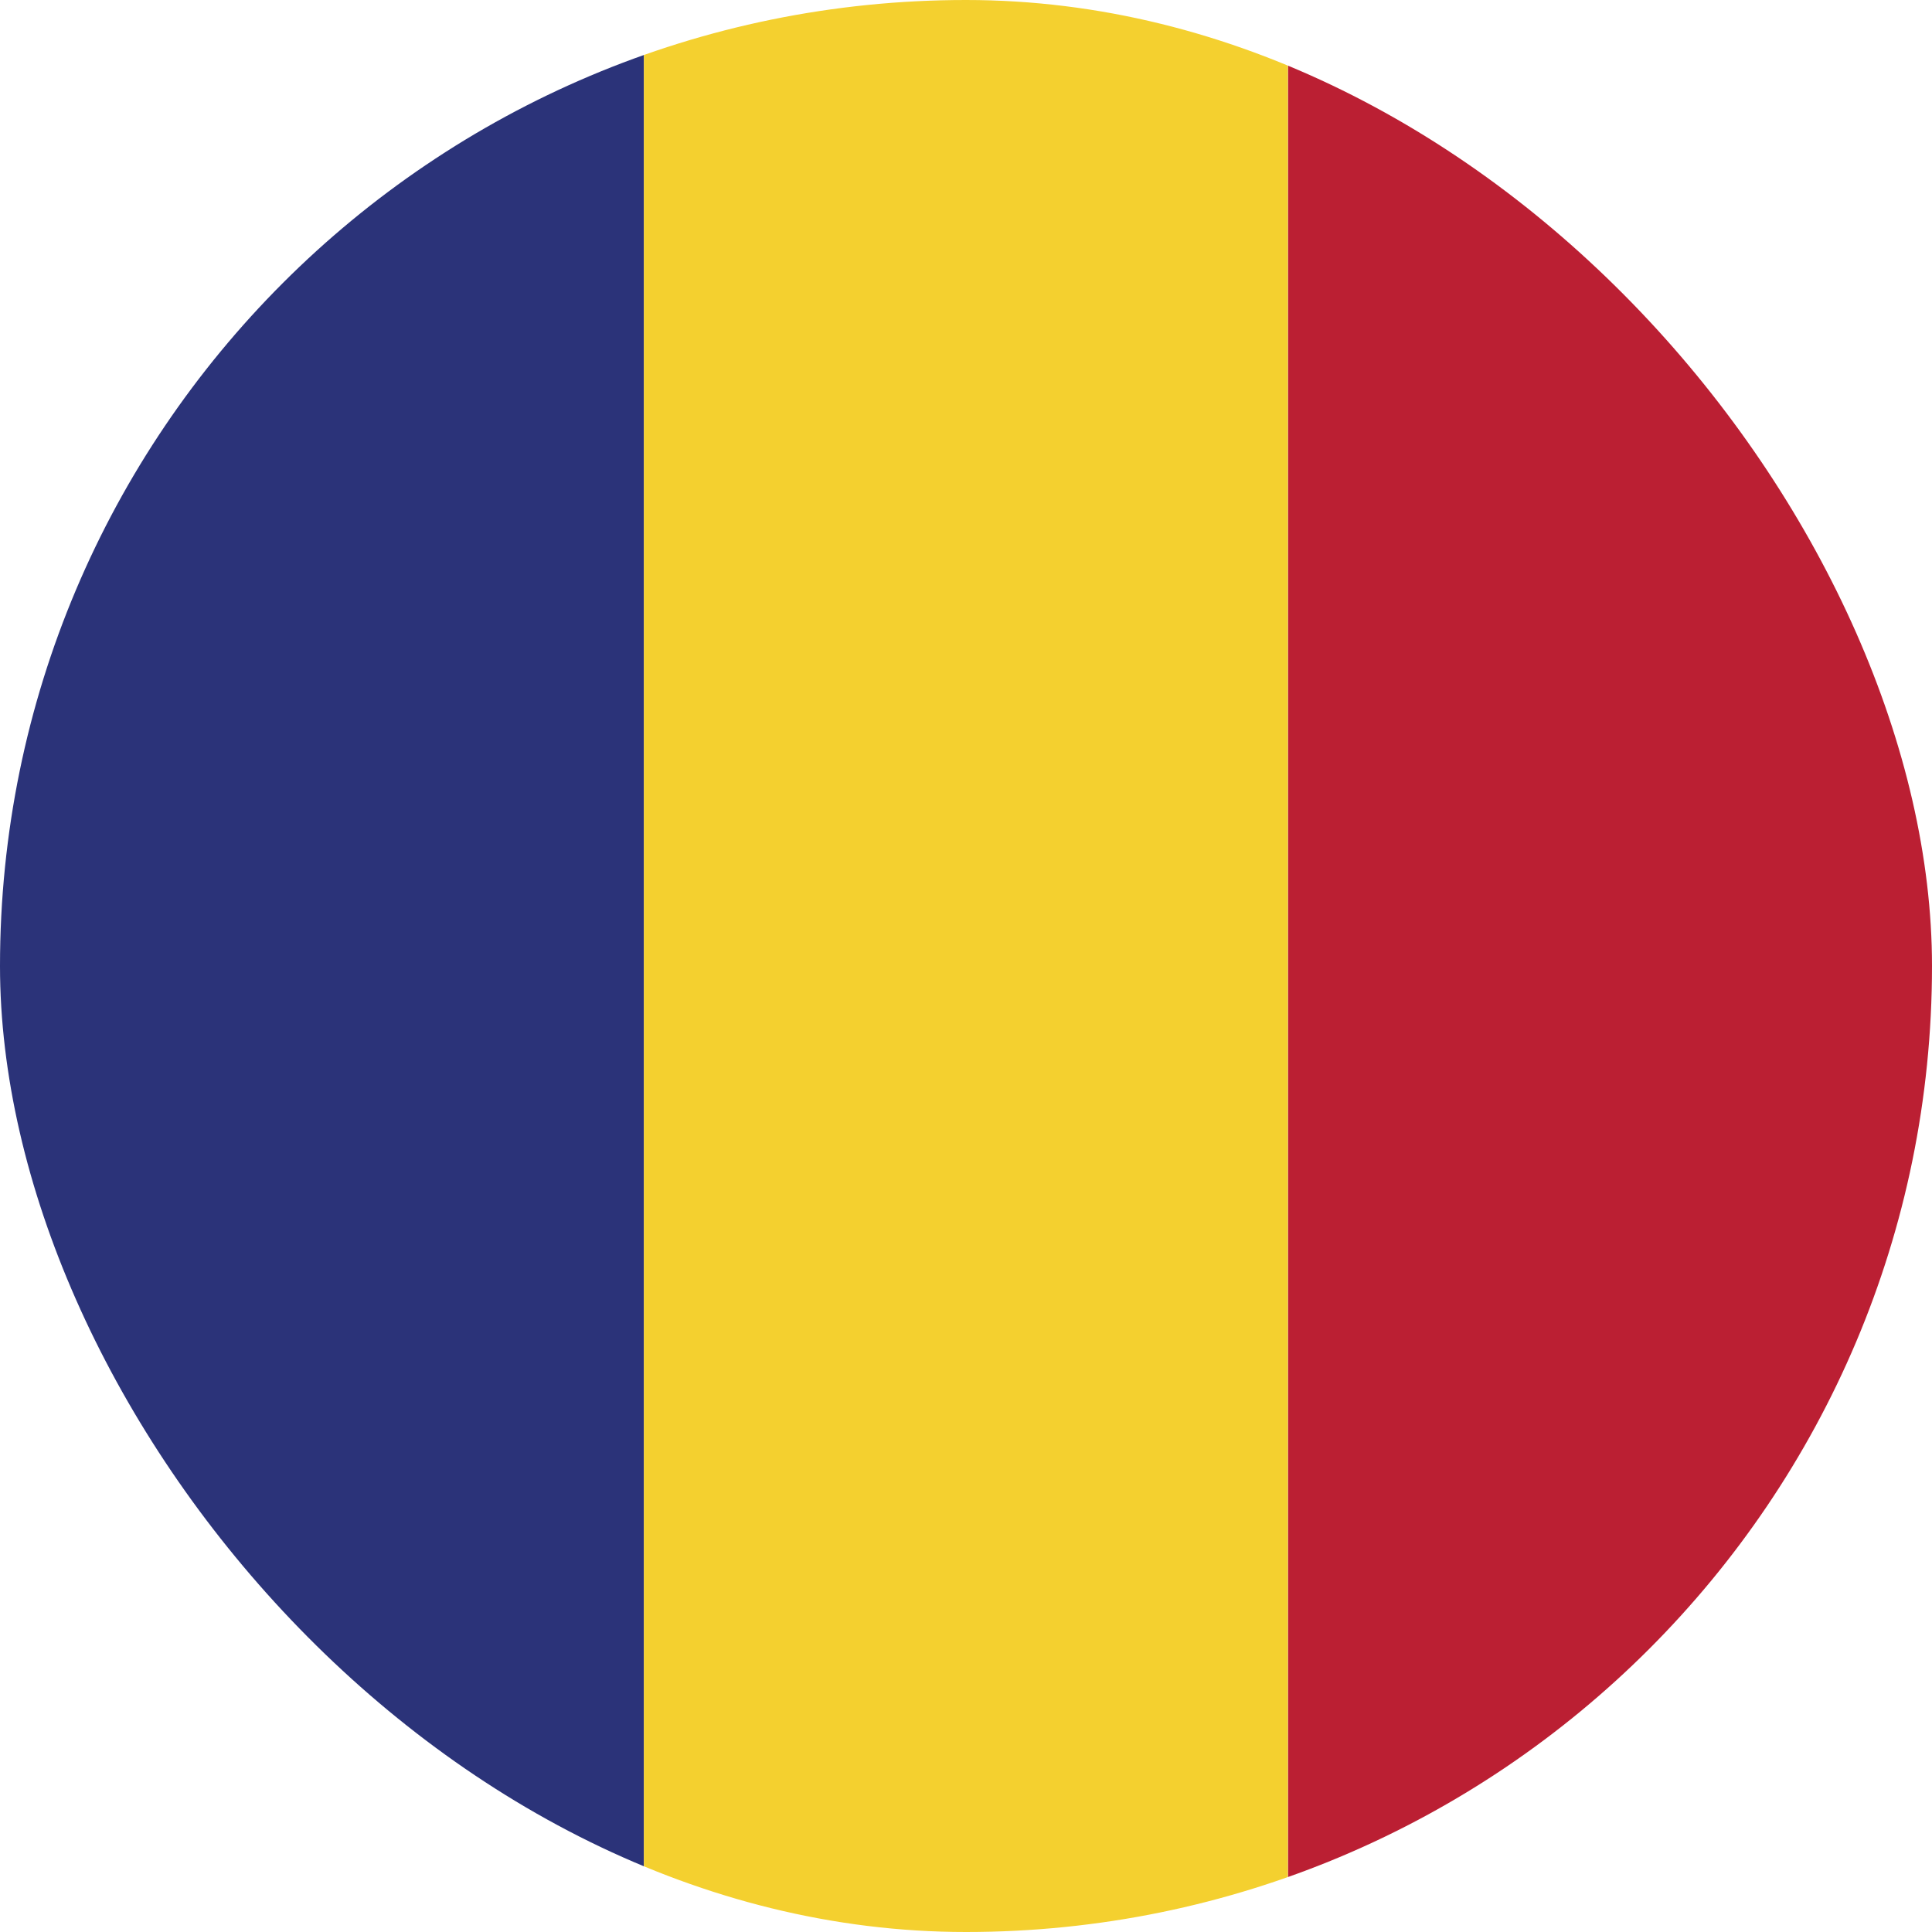<svg width="32" height="32" viewBox="0 0 32 32" fill="none" xmlns="http://www.w3.org/2000/svg">
<g clip-path="url(#clip0_289_42449)">
<path fill-rule="evenodd" clip-rule="evenodd" d="M0 32H10.666V0H0V32Z" fill="#2B3379"/>
<path fill-rule="evenodd" clip-rule="evenodd" d="M10.665 32H21.332V0H10.665V32Z" fill="#F4D02F"/>
<path fill-rule="evenodd" clip-rule="evenodd" d="M21.335 32H32.001V0H21.335V32Z" fill="#BB1F33"/>
</g>
<defs>
<clipPath id="clip0_289_42449">
<rect width="32" height="32" rx="16" fill="white"/>
</clipPath>
</defs>
</svg>
